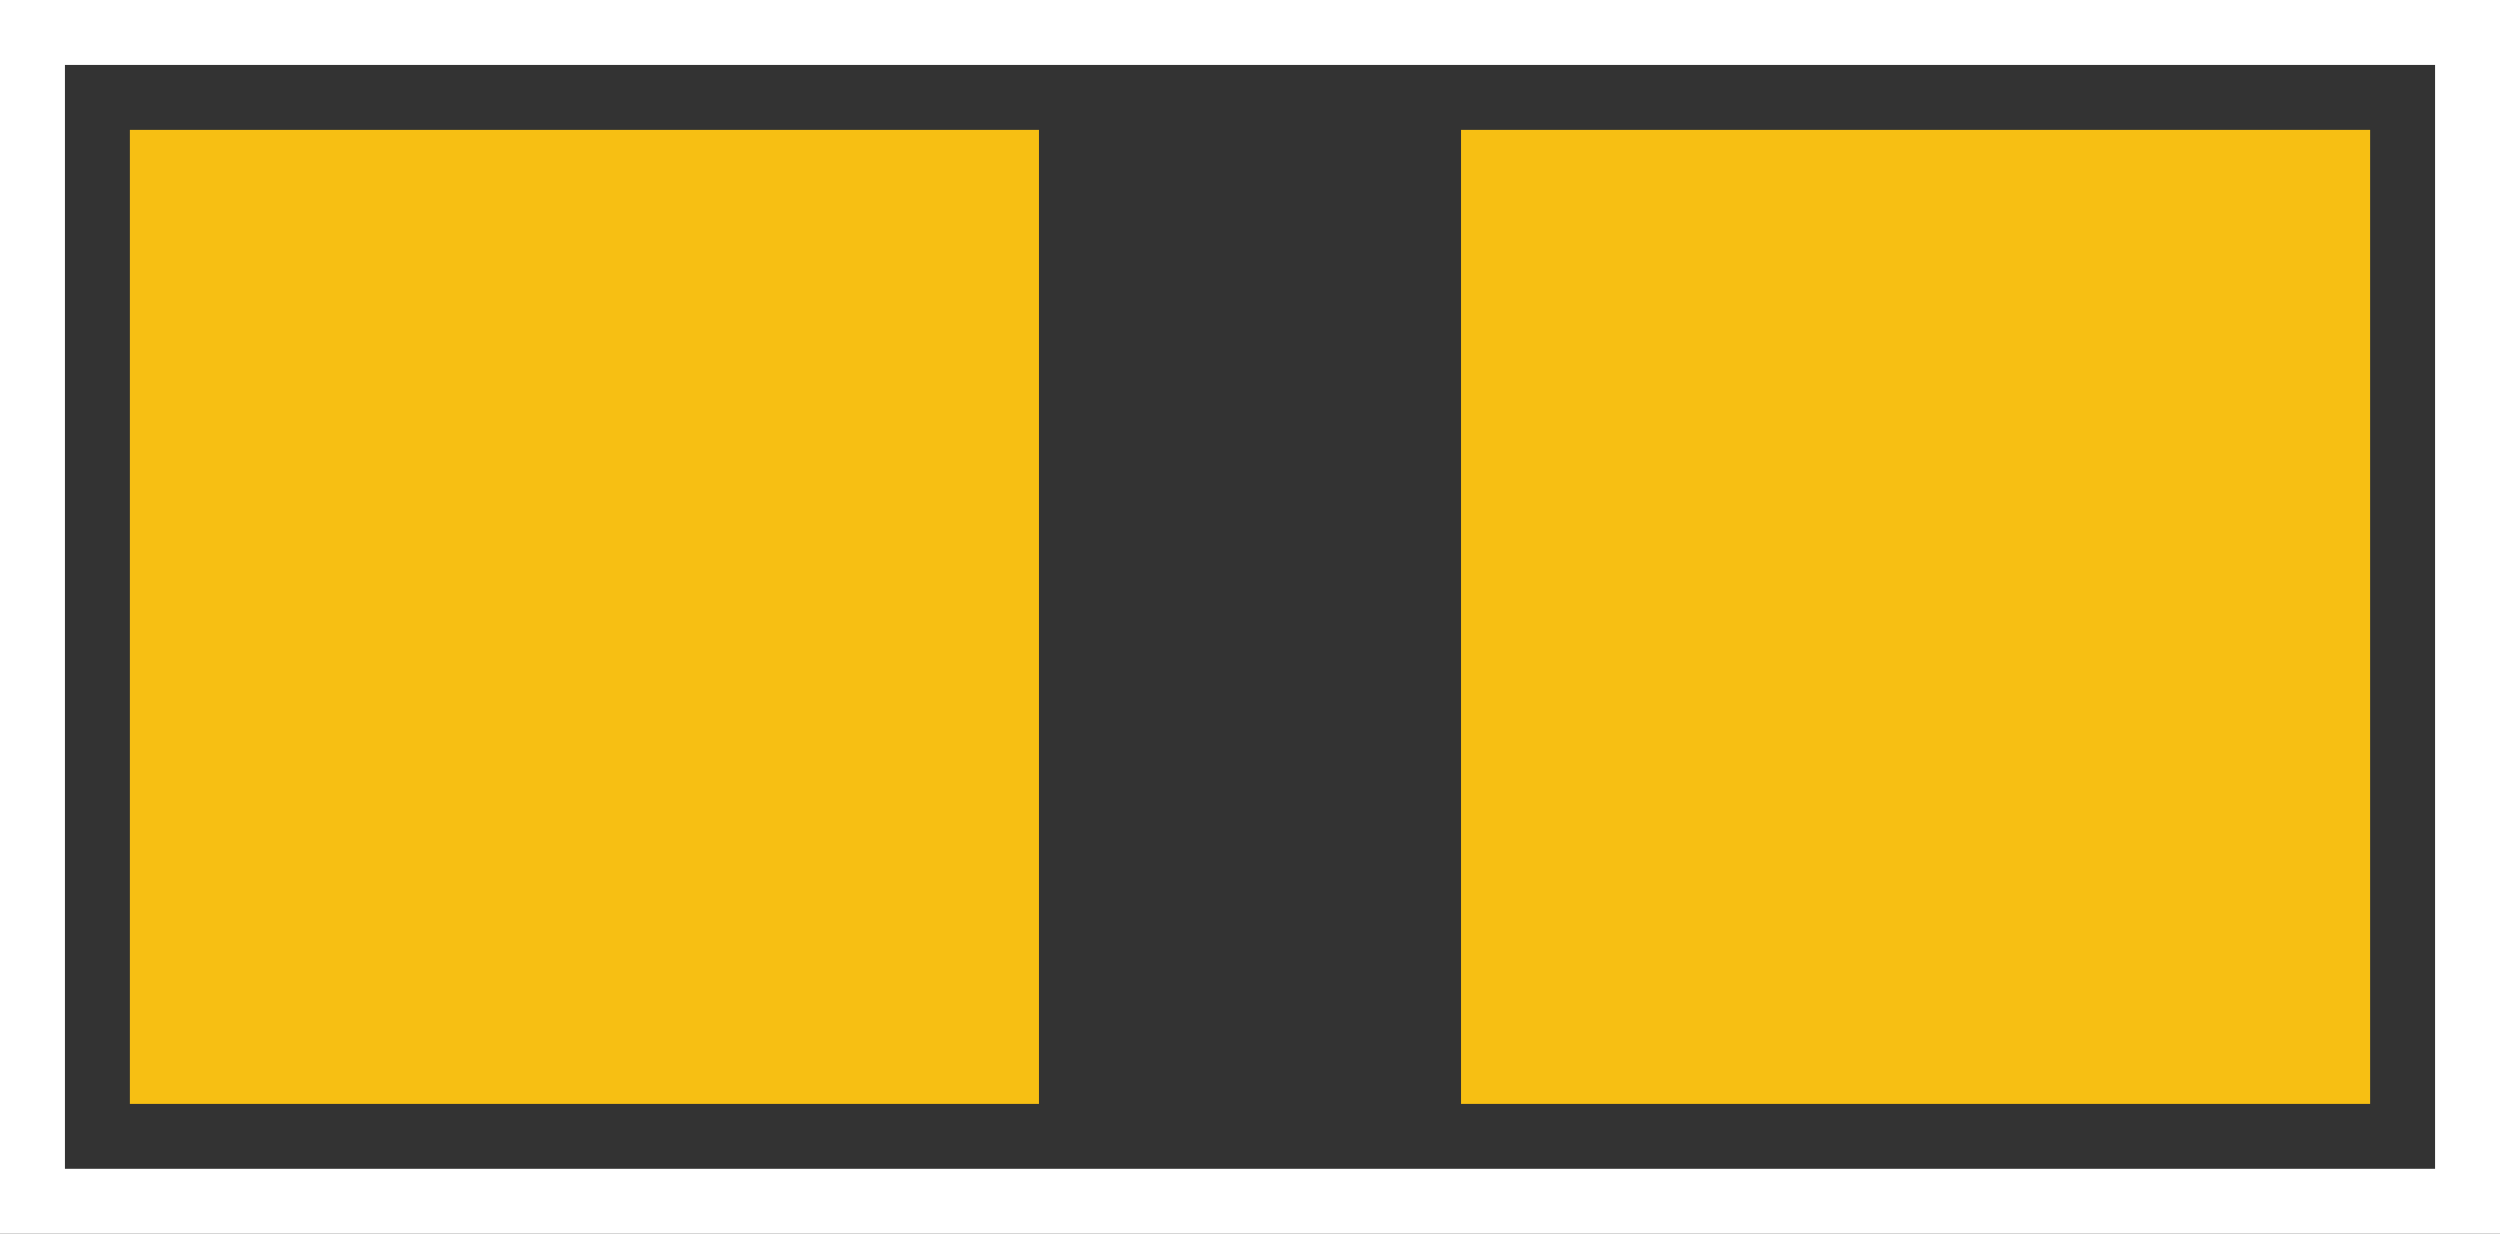 <?xml version="1.0" encoding="UTF-8" standalone="no"?>

<!--	
	The pad size of this SMD -0805- refers to document number 28745 from www.vishay.com.
	The silkscreen outlines have a thickness of 0.1 mm.
	The space between silkscreen and pads is also 0.1 mm thick.
	From this follows that there is a keepout array of 0.2 mm around the depth (X) and the length (Y)
	(see doc# 28745 from www.vishay.com).
-->

<svg
   xmlns:svg="http://www.w3.org/2000/svg"
   xmlns="http://www.w3.org/2000/svg"
   version="1.1"
   width="3.85mm"
   height="1.9mm"
   viewBox="0 0 385 190"
   id="svg2">
    <rect x="0" y="0" width="385" height="190" fill="#333333" stroke="none"/>
    <g
       id="copper1">
      <rect
         width="140"
         height="150"
         x="20"
         y="20"
         id="connector0pad"
         style="fill:#f7bf13;fill-opacity:1;stroke:none;stroke-width:0" />
      <rect
         width="140"
         height="150"
         x="225"
         y="20"
         id="connector1pad"
         style="fill:#f7bf13;fill-opacity:1;stroke:none;stroke-width:0" />
    </g>
    <g id="silkscreen">
    <rect
       width="375"
       height="180"
       x="5"
       y="5"
       id="silkscreen"
       style="fill:none;stroke:#ffffff;stroke-width:10;stroke-opacity:1" />
  </g>
</svg>
